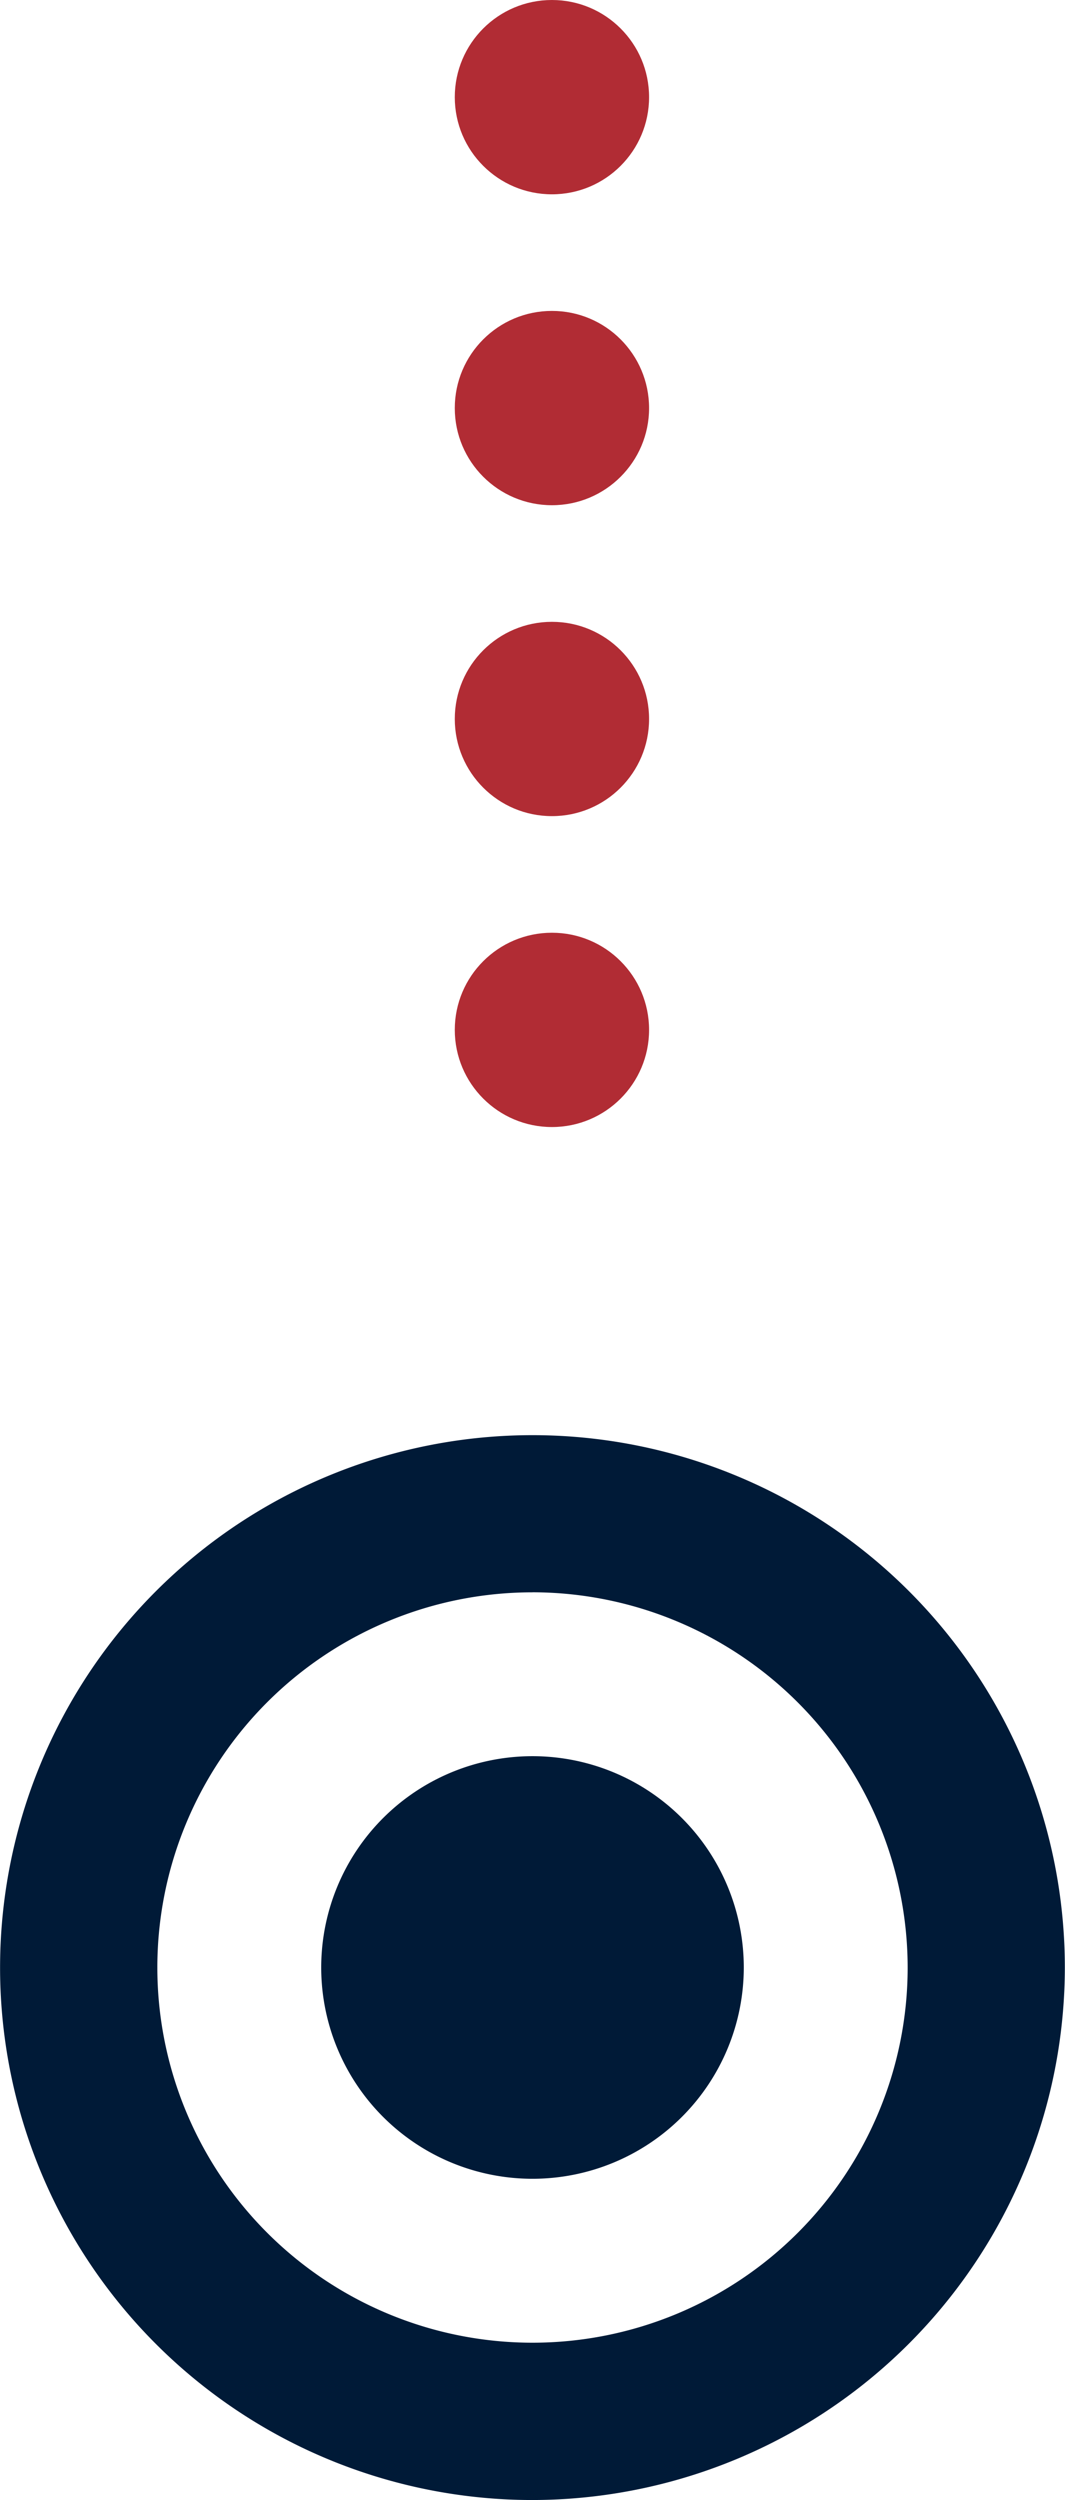 <?xml version="1.0" encoding="utf-8"?>
<svg xmlns="http://www.w3.org/2000/svg" width="27.406" height="64.327" viewBox="0 0 27.406 64.327">
  <g id="dot-3" transform="translate(-200.297 -351)">
    <circle id="Ellipse_3" data-name="Ellipse 3" cx="2.5" cy="2.5" r="2.5" transform="translate(212 351)" fill="#b12c34"/>
    <circle id="Ellipse_4" data-name="Ellipse 4" cx="2.5" cy="2.5" r="2.5" transform="translate(212 359)" fill="#b12c34"/>
    <circle id="Ellipse_5" data-name="Ellipse 5" cx="2.5" cy="2.5" r="2.5" transform="translate(212 367)" fill="#b12c34"/>
    <circle id="Ellipse_6" data-name="Ellipse 6" cx="2.5" cy="2.5" r="2.5" transform="translate(212 375)" fill="#b12c34"/>
    <g id="Group_555" data-name="Group 555" transform="translate(-0.617 32.716)">
      <g id="_01" data-name="01" transform="translate(200.914 355.207)">
        <path id="Path_84" data-name="Path 84" d="M296.554,166.021a13.7,13.7,0,1,1,13.7-13.7A13.718,13.718,0,0,1,296.554,166.021Zm0-23.356a9.654,9.654,0,1,0,9.655,9.654A9.665,9.665,0,0,0,296.554,142.664Z" transform="translate(-282.852 -138.616)" fill="#001a37"/>
      </g>
      <g id="_01-2" data-name="01" transform="translate(209.18 363.472)">
        <path id="Path_88" data-name="Path 88" d="M288.977,150.178a5.437,5.437,0,1,1,5.437,5.437A5.436,5.436,0,0,1,288.977,150.178Z" transform="translate(-288.977 -144.741)" fill="#001a37"/>
      </g>
    </g>
  </g>
</svg>
